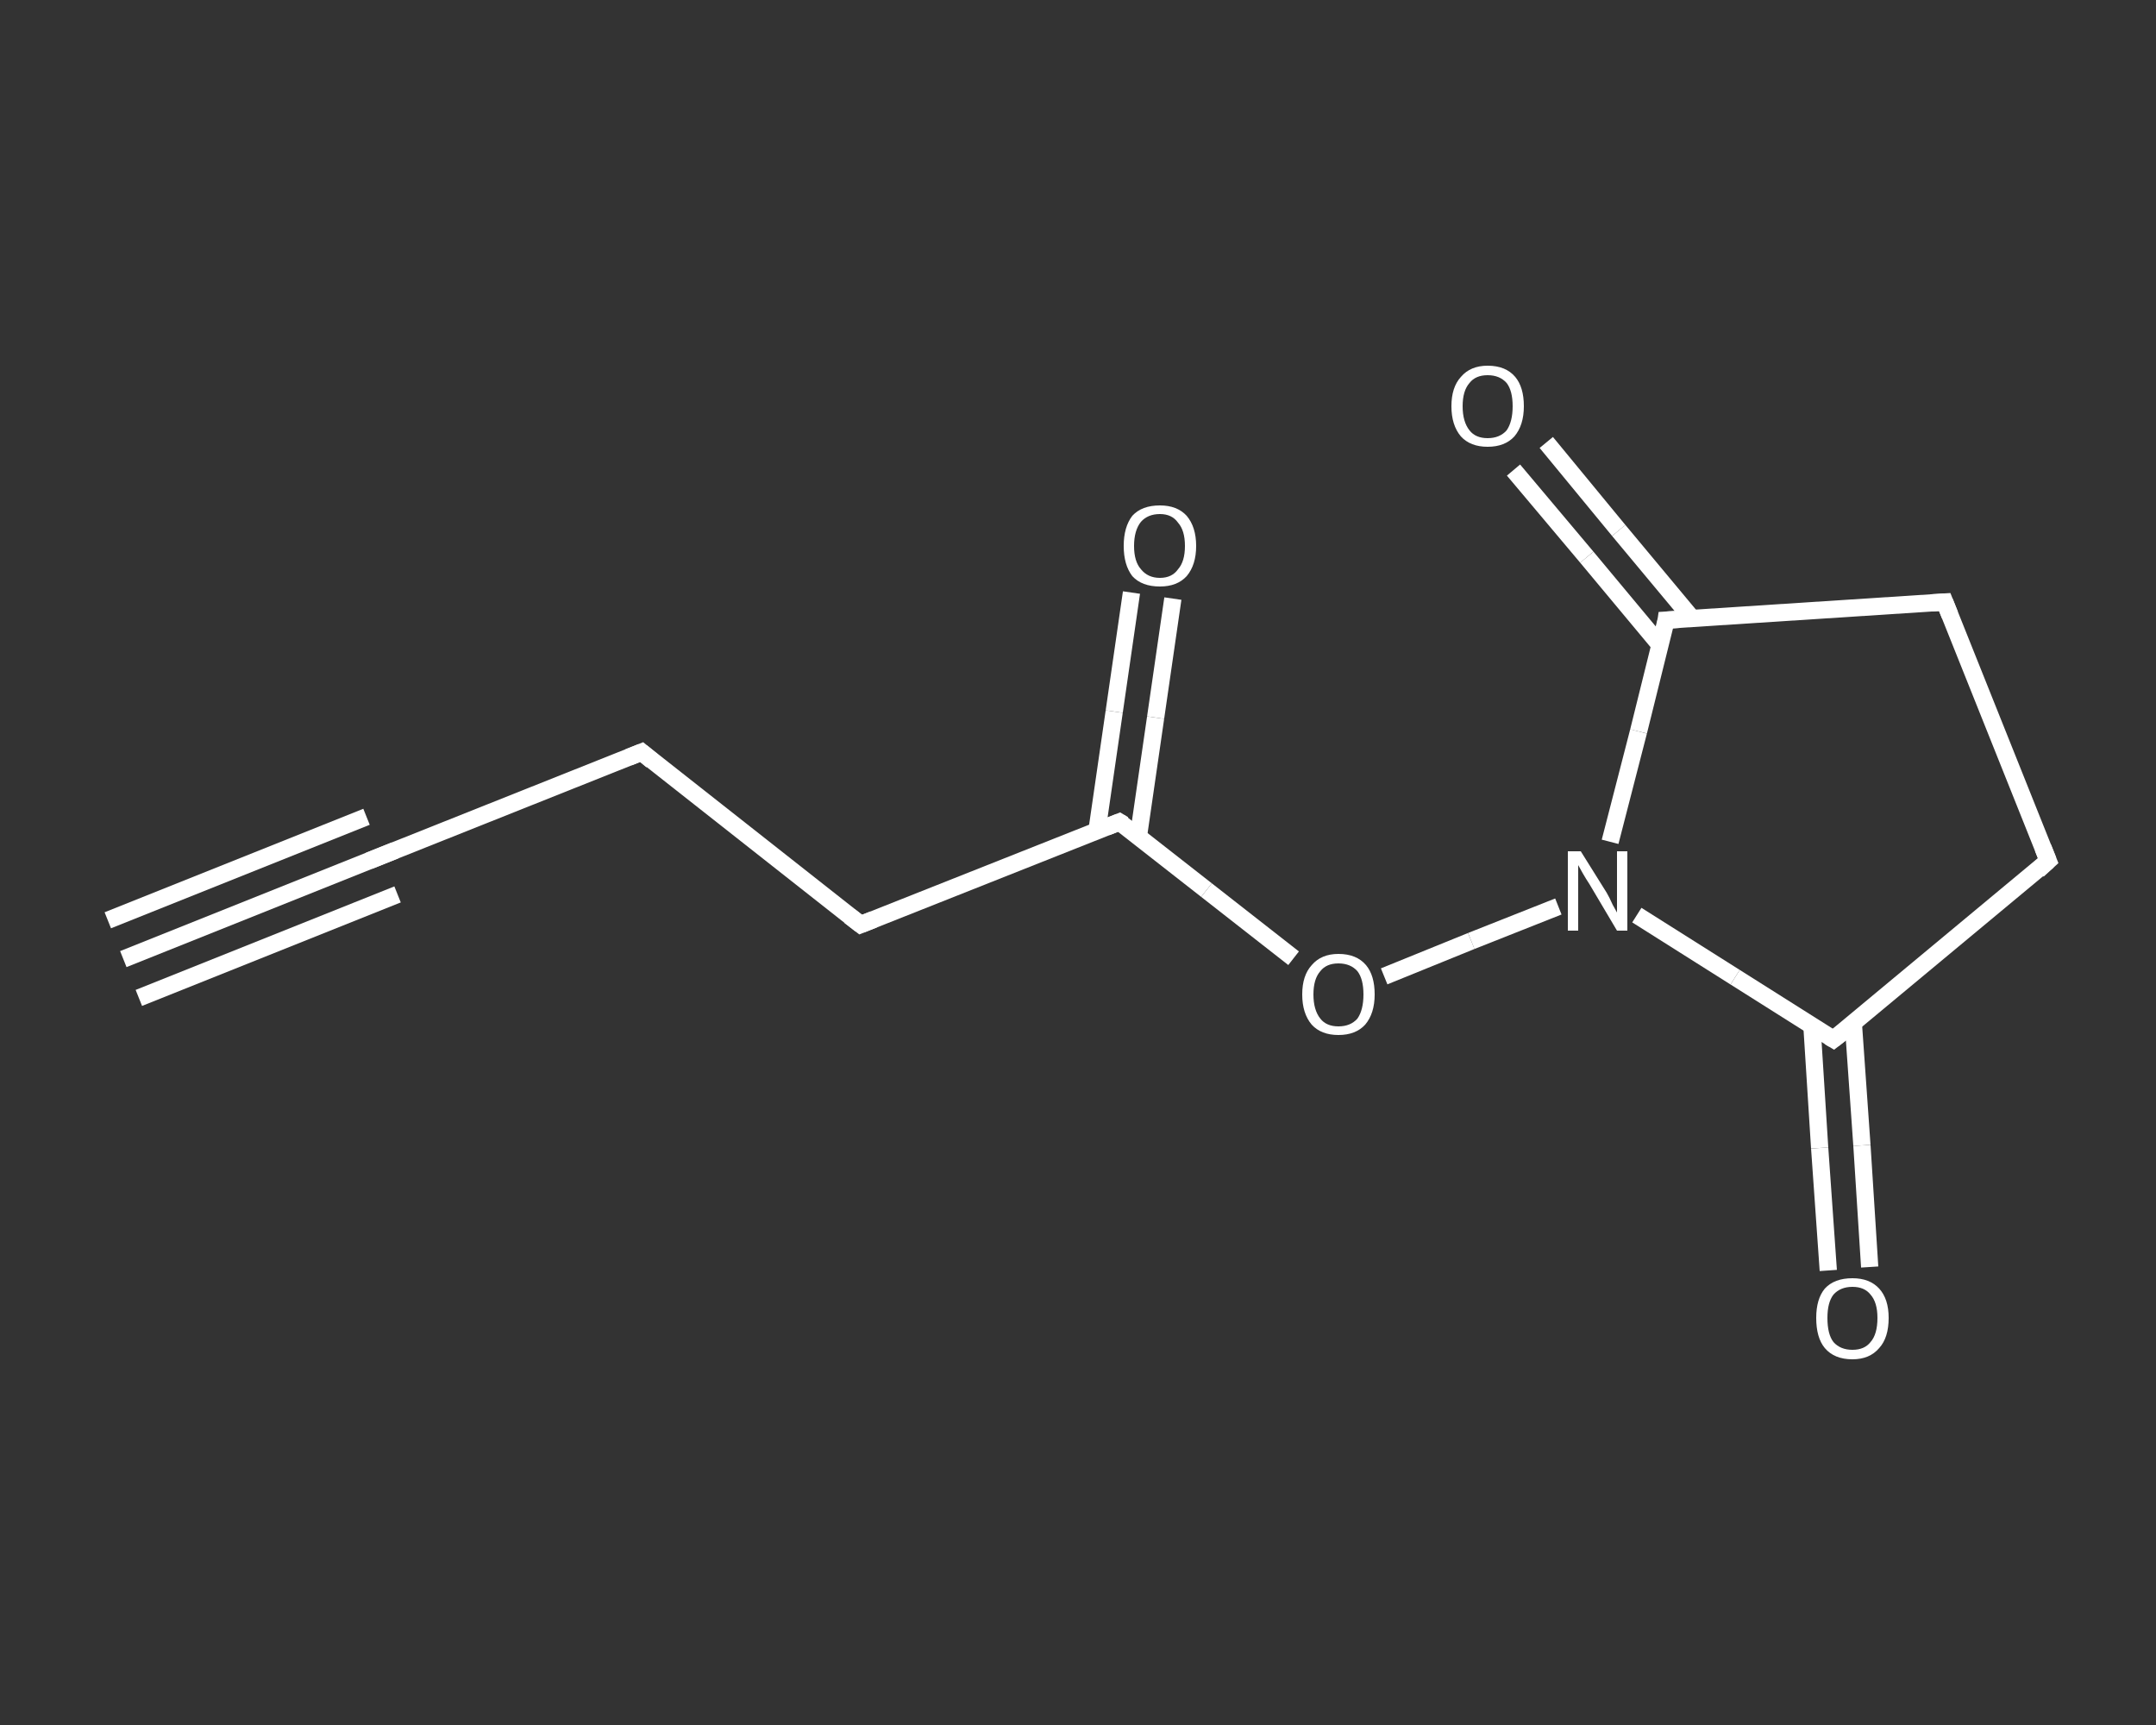 <?xml version='1.0' encoding='iso-8859-1'?>
<svg version='1.1' baseProfile='full'
              xmlns='http://www.w3.org/2000/svg'
                      xmlns:rdkit='http://www.rdkit.org/xml'
                      xmlns:xlink='http://www.w3.org/1999/xlink'
                  xml:space='preserve'
width='250px' height='200px' viewBox='0 0 250 200'>
<rect x="0" y="0" width="250" height="200" fill="#333333" stroke="none"/>
<!-- END OF HEADER -->
<rect style='opacity:1.0;fill:transparent;stroke:none' width='250.0' height='200.0' x='0.0' y='0.0'> </rect>
<path class='bond-0 atom-0 atom-1' d='M 14.3,111.2 L 44.3,99.2' style='fill:none;fill-rule:evenodd;stroke:#FFFFFF;stroke-width:2.0px;stroke-linecap:butt;stroke-linejoin:miter;stroke-opacity:1' />
<path class='bond-0 atom-0 atom-1' d='M 12.5,106.7 L 42.5,94.7' style='fill:none;fill-rule:evenodd;stroke:#FFFFFF;stroke-width:2.0px;stroke-linecap:butt;stroke-linejoin:miter;stroke-opacity:1' />
<path class='bond-0 atom-0 atom-1' d='M 16.1,115.7 L 46.1,103.7' style='fill:none;fill-rule:evenodd;stroke:#FFFFFF;stroke-width:2.0px;stroke-linecap:butt;stroke-linejoin:miter;stroke-opacity:1' />
<path class='bond-1 atom-1 atom-2' d='M 44.3,99.2 L 74.4,87.2' style='fill:none;fill-rule:evenodd;stroke:#FFFFFF;stroke-width:2.0px;stroke-linecap:butt;stroke-linejoin:miter;stroke-opacity:1' />
<path class='bond-2 atom-2 atom-3' d='M 74.4,87.2 L 99.8,107.2' style='fill:none;fill-rule:evenodd;stroke:#FFFFFF;stroke-width:2.0px;stroke-linecap:butt;stroke-linejoin:miter;stroke-opacity:1' />
<path class='bond-3 atom-3 atom-4' d='M 99.8,107.2 L 129.8,95.3' style='fill:none;fill-rule:evenodd;stroke:#FFFFFF;stroke-width:2.0px;stroke-linecap:butt;stroke-linejoin:miter;stroke-opacity:1' />
<path class='bond-4 atom-4 atom-5' d='M 132.0,97.0 L 134.0,83.2' style='fill:none;fill-rule:evenodd;stroke:#FFFFFF;stroke-width:2.0px;stroke-linecap:butt;stroke-linejoin:miter;stroke-opacity:1' />
<path class='bond-4 atom-4 atom-5' d='M 134.0,83.2 L 136.0,69.4' style='fill:none;fill-rule:evenodd;stroke:#FFFFFF;stroke-width:2.0px;stroke-linecap:butt;stroke-linejoin:miter;stroke-opacity:1' />
<path class='bond-4 atom-4 atom-5' d='M 127.2,96.3 L 129.2,82.5' style='fill:none;fill-rule:evenodd;stroke:#FFFFFF;stroke-width:2.0px;stroke-linecap:butt;stroke-linejoin:miter;stroke-opacity:1' />
<path class='bond-4 atom-4 atom-5' d='M 129.2,82.5 L 131.2,68.7' style='fill:none;fill-rule:evenodd;stroke:#FFFFFF;stroke-width:2.0px;stroke-linecap:butt;stroke-linejoin:miter;stroke-opacity:1' />
<path class='bond-5 atom-4 atom-6' d='M 129.8,95.3 L 139.9,103.2' style='fill:none;fill-rule:evenodd;stroke:#FFFFFF;stroke-width:2.0px;stroke-linecap:butt;stroke-linejoin:miter;stroke-opacity:1' />
<path class='bond-5 atom-4 atom-6' d='M 139.9,103.2 L 150.0,111.1' style='fill:none;fill-rule:evenodd;stroke:#FFFFFF;stroke-width:2.0px;stroke-linecap:butt;stroke-linejoin:miter;stroke-opacity:1' />
<path class='bond-6 atom-6 atom-7' d='M 160.5,113.2 L 170.6,109.1' style='fill:none;fill-rule:evenodd;stroke:#FFFFFF;stroke-width:2.0px;stroke-linecap:butt;stroke-linejoin:miter;stroke-opacity:1' />
<path class='bond-6 atom-6 atom-7' d='M 170.6,109.1 L 180.7,105.1' style='fill:none;fill-rule:evenodd;stroke:#FFFFFF;stroke-width:2.0px;stroke-linecap:butt;stroke-linejoin:miter;stroke-opacity:1' />
<path class='bond-7 atom-7 atom-8' d='M 189.8,106.1 L 201.2,113.3' style='fill:none;fill-rule:evenodd;stroke:#FFFFFF;stroke-width:2.0px;stroke-linecap:butt;stroke-linejoin:miter;stroke-opacity:1' />
<path class='bond-7 atom-7 atom-8' d='M 201.2,113.3 L 212.6,120.5' style='fill:none;fill-rule:evenodd;stroke:#FFFFFF;stroke-width:2.0px;stroke-linecap:butt;stroke-linejoin:miter;stroke-opacity:1' />
<path class='bond-8 atom-8 atom-9' d='M 210.1,118.9 L 211.0,133.1' style='fill:none;fill-rule:evenodd;stroke:#FFFFFF;stroke-width:2.0px;stroke-linecap:butt;stroke-linejoin:miter;stroke-opacity:1' />
<path class='bond-8 atom-8 atom-9' d='M 211.0,133.1 L 212.0,147.3' style='fill:none;fill-rule:evenodd;stroke:#FFFFFF;stroke-width:2.0px;stroke-linecap:butt;stroke-linejoin:miter;stroke-opacity:1' />
<path class='bond-8 atom-8 atom-9' d='M 214.9,118.6 L 215.9,132.8' style='fill:none;fill-rule:evenodd;stroke:#FFFFFF;stroke-width:2.0px;stroke-linecap:butt;stroke-linejoin:miter;stroke-opacity:1' />
<path class='bond-8 atom-8 atom-9' d='M 215.9,132.8 L 216.8,146.9' style='fill:none;fill-rule:evenodd;stroke:#FFFFFF;stroke-width:2.0px;stroke-linecap:butt;stroke-linejoin:miter;stroke-opacity:1' />
<path class='bond-9 atom-8 atom-10' d='M 212.6,120.5 L 237.5,99.8' style='fill:none;fill-rule:evenodd;stroke:#FFFFFF;stroke-width:2.0px;stroke-linecap:butt;stroke-linejoin:miter;stroke-opacity:1' />
<path class='bond-10 atom-10 atom-11' d='M 237.5,99.8 L 225.5,69.8' style='fill:none;fill-rule:evenodd;stroke:#FFFFFF;stroke-width:2.0px;stroke-linecap:butt;stroke-linejoin:miter;stroke-opacity:1' />
<path class='bond-11 atom-11 atom-12' d='M 225.5,69.8 L 193.2,71.9' style='fill:none;fill-rule:evenodd;stroke:#FFFFFF;stroke-width:2.0px;stroke-linecap:butt;stroke-linejoin:miter;stroke-opacity:1' />
<path class='bond-12 atom-12 atom-13' d='M 196.2,71.7 L 187.7,61.5' style='fill:none;fill-rule:evenodd;stroke:#FFFFFF;stroke-width:2.0px;stroke-linecap:butt;stroke-linejoin:miter;stroke-opacity:1' />
<path class='bond-12 atom-12 atom-13' d='M 187.7,61.5 L 179.3,51.3' style='fill:none;fill-rule:evenodd;stroke:#FFFFFF;stroke-width:2.0px;stroke-linecap:butt;stroke-linejoin:miter;stroke-opacity:1' />
<path class='bond-12 atom-12 atom-13' d='M 192.5,74.8 L 184.0,64.6' style='fill:none;fill-rule:evenodd;stroke:#FFFFFF;stroke-width:2.0px;stroke-linecap:butt;stroke-linejoin:miter;stroke-opacity:1' />
<path class='bond-12 atom-12 atom-13' d='M 184.0,64.6 L 175.5,54.5' style='fill:none;fill-rule:evenodd;stroke:#FFFFFF;stroke-width:2.0px;stroke-linecap:butt;stroke-linejoin:miter;stroke-opacity:1' />
<path class='bond-13 atom-12 atom-7' d='M 193.2,71.9 L 190.0,84.8' style='fill:none;fill-rule:evenodd;stroke:#FFFFFF;stroke-width:2.0px;stroke-linecap:butt;stroke-linejoin:miter;stroke-opacity:1' />
<path class='bond-13 atom-12 atom-7' d='M 190.0,84.8 L 186.7,97.6' style='fill:none;fill-rule:evenodd;stroke:#FFFFFF;stroke-width:2.0px;stroke-linecap:butt;stroke-linejoin:miter;stroke-opacity:1' />
<path d='M 42.8,99.8 L 44.3,99.2 L 45.8,98.6' style='fill:none;stroke:#FFFFFF;stroke-width:2.0px;stroke-linecap:butt;stroke-linejoin:miter;stroke-opacity:1;' />
<path d='M 72.9,87.8 L 74.4,87.2 L 75.6,88.2' style='fill:none;stroke:#FFFFFF;stroke-width:2.0px;stroke-linecap:butt;stroke-linejoin:miter;stroke-opacity:1;' />
<path d='M 98.5,106.2 L 99.8,107.2 L 101.3,106.6' style='fill:none;stroke:#FFFFFF;stroke-width:2.0px;stroke-linecap:butt;stroke-linejoin:miter;stroke-opacity:1;' />
<path d='M 128.3,95.9 L 129.8,95.3 L 130.3,95.6' style='fill:none;stroke:#FFFFFF;stroke-width:2.0px;stroke-linecap:butt;stroke-linejoin:miter;stroke-opacity:1;' />
<path d='M 212.1,120.2 L 212.6,120.5 L 213.9,119.5' style='fill:none;stroke:#FFFFFF;stroke-width:2.0px;stroke-linecap:butt;stroke-linejoin:miter;stroke-opacity:1;' />
<path d='M 236.3,100.9 L 237.5,99.8 L 236.9,98.3' style='fill:none;stroke:#FFFFFF;stroke-width:2.0px;stroke-linecap:butt;stroke-linejoin:miter;stroke-opacity:1;' />
<path d='M 226.1,71.3 L 225.5,69.8 L 223.9,69.9' style='fill:none;stroke:#FFFFFF;stroke-width:2.0px;stroke-linecap:butt;stroke-linejoin:miter;stroke-opacity:1;' />
<path d='M 194.8,71.8 L 193.2,71.9 L 193.1,72.6' style='fill:none;stroke:#FFFFFF;stroke-width:2.0px;stroke-linecap:butt;stroke-linejoin:miter;stroke-opacity:1;' />
<path class='atom-5' d='M 130.3 63.3
Q 130.3 61.1, 131.3 59.8
Q 132.4 58.6, 134.5 58.6
Q 136.5 58.6, 137.6 59.8
Q 138.7 61.1, 138.7 63.3
Q 138.7 65.5, 137.6 66.8
Q 136.5 68.0, 134.5 68.0
Q 132.4 68.0, 131.3 66.8
Q 130.3 65.5, 130.3 63.3
M 134.5 67.0
Q 135.9 67.0, 136.6 66.0
Q 137.4 65.1, 137.4 63.3
Q 137.4 61.5, 136.6 60.6
Q 135.9 59.6, 134.5 59.6
Q 133.1 59.6, 132.3 60.5
Q 131.5 61.5, 131.5 63.3
Q 131.5 65.1, 132.3 66.0
Q 133.1 67.0, 134.5 67.0
' fill='#FFFFFF'/>
<path class='atom-6' d='M 151.0 115.3
Q 151.0 113.1, 152.1 111.9
Q 153.2 110.6, 155.2 110.6
Q 157.3 110.6, 158.4 111.9
Q 159.4 113.1, 159.4 115.3
Q 159.4 117.5, 158.3 118.8
Q 157.2 120.0, 155.2 120.0
Q 153.2 120.0, 152.1 118.8
Q 151.0 117.5, 151.0 115.3
M 155.2 119.0
Q 156.6 119.0, 157.4 118.1
Q 158.1 117.1, 158.1 115.3
Q 158.1 113.5, 157.4 112.6
Q 156.6 111.7, 155.2 111.7
Q 153.8 111.7, 153.1 112.6
Q 152.3 113.5, 152.3 115.3
Q 152.3 117.1, 153.1 118.1
Q 153.8 119.0, 155.2 119.0
' fill='#FFFFFF'/>
<path class='atom-7' d='M 183.3 98.7
L 186.3 103.5
Q 186.6 104.0, 187.0 104.9
Q 187.5 105.8, 187.5 105.8
L 187.5 98.7
L 188.7 98.7
L 188.7 107.9
L 187.5 107.9
L 184.3 102.5
Q 183.9 101.9, 183.5 101.2
Q 183.1 100.5, 183.0 100.3
L 183.0 107.9
L 181.8 107.9
L 181.8 98.7
L 183.3 98.7
' fill='#FFFFFF'/>
<path class='atom-9' d='M 210.6 152.8
Q 210.6 150.6, 211.6 149.4
Q 212.7 148.2, 214.8 148.2
Q 216.8 148.2, 217.9 149.4
Q 219.0 150.6, 219.0 152.8
Q 219.0 155.1, 217.9 156.3
Q 216.8 157.6, 214.8 157.6
Q 212.7 157.6, 211.6 156.3
Q 210.6 155.1, 210.6 152.8
M 214.8 156.5
Q 216.2 156.5, 216.9 155.6
Q 217.7 154.7, 217.7 152.8
Q 217.7 151.0, 216.9 150.1
Q 216.2 149.2, 214.8 149.2
Q 213.4 149.2, 212.6 150.1
Q 211.9 151.0, 211.9 152.8
Q 211.9 154.7, 212.6 155.6
Q 213.4 156.5, 214.8 156.5
' fill='#FFFFFF'/>
<path class='atom-13' d='M 168.3 47.1
Q 168.3 44.9, 169.4 43.7
Q 170.5 42.4, 172.5 42.4
Q 174.6 42.4, 175.7 43.7
Q 176.7 44.9, 176.7 47.1
Q 176.7 49.3, 175.6 50.6
Q 174.5 51.8, 172.5 51.8
Q 170.5 51.8, 169.4 50.6
Q 168.3 49.3, 168.3 47.1
M 172.5 50.8
Q 173.9 50.8, 174.7 49.9
Q 175.4 48.9, 175.4 47.1
Q 175.4 45.3, 174.7 44.4
Q 173.9 43.5, 172.5 43.5
Q 171.1 43.5, 170.4 44.4
Q 169.6 45.3, 169.6 47.1
Q 169.6 48.9, 170.4 49.9
Q 171.1 50.8, 172.5 50.8
' fill='#FFFFFF'/>
</svg>
